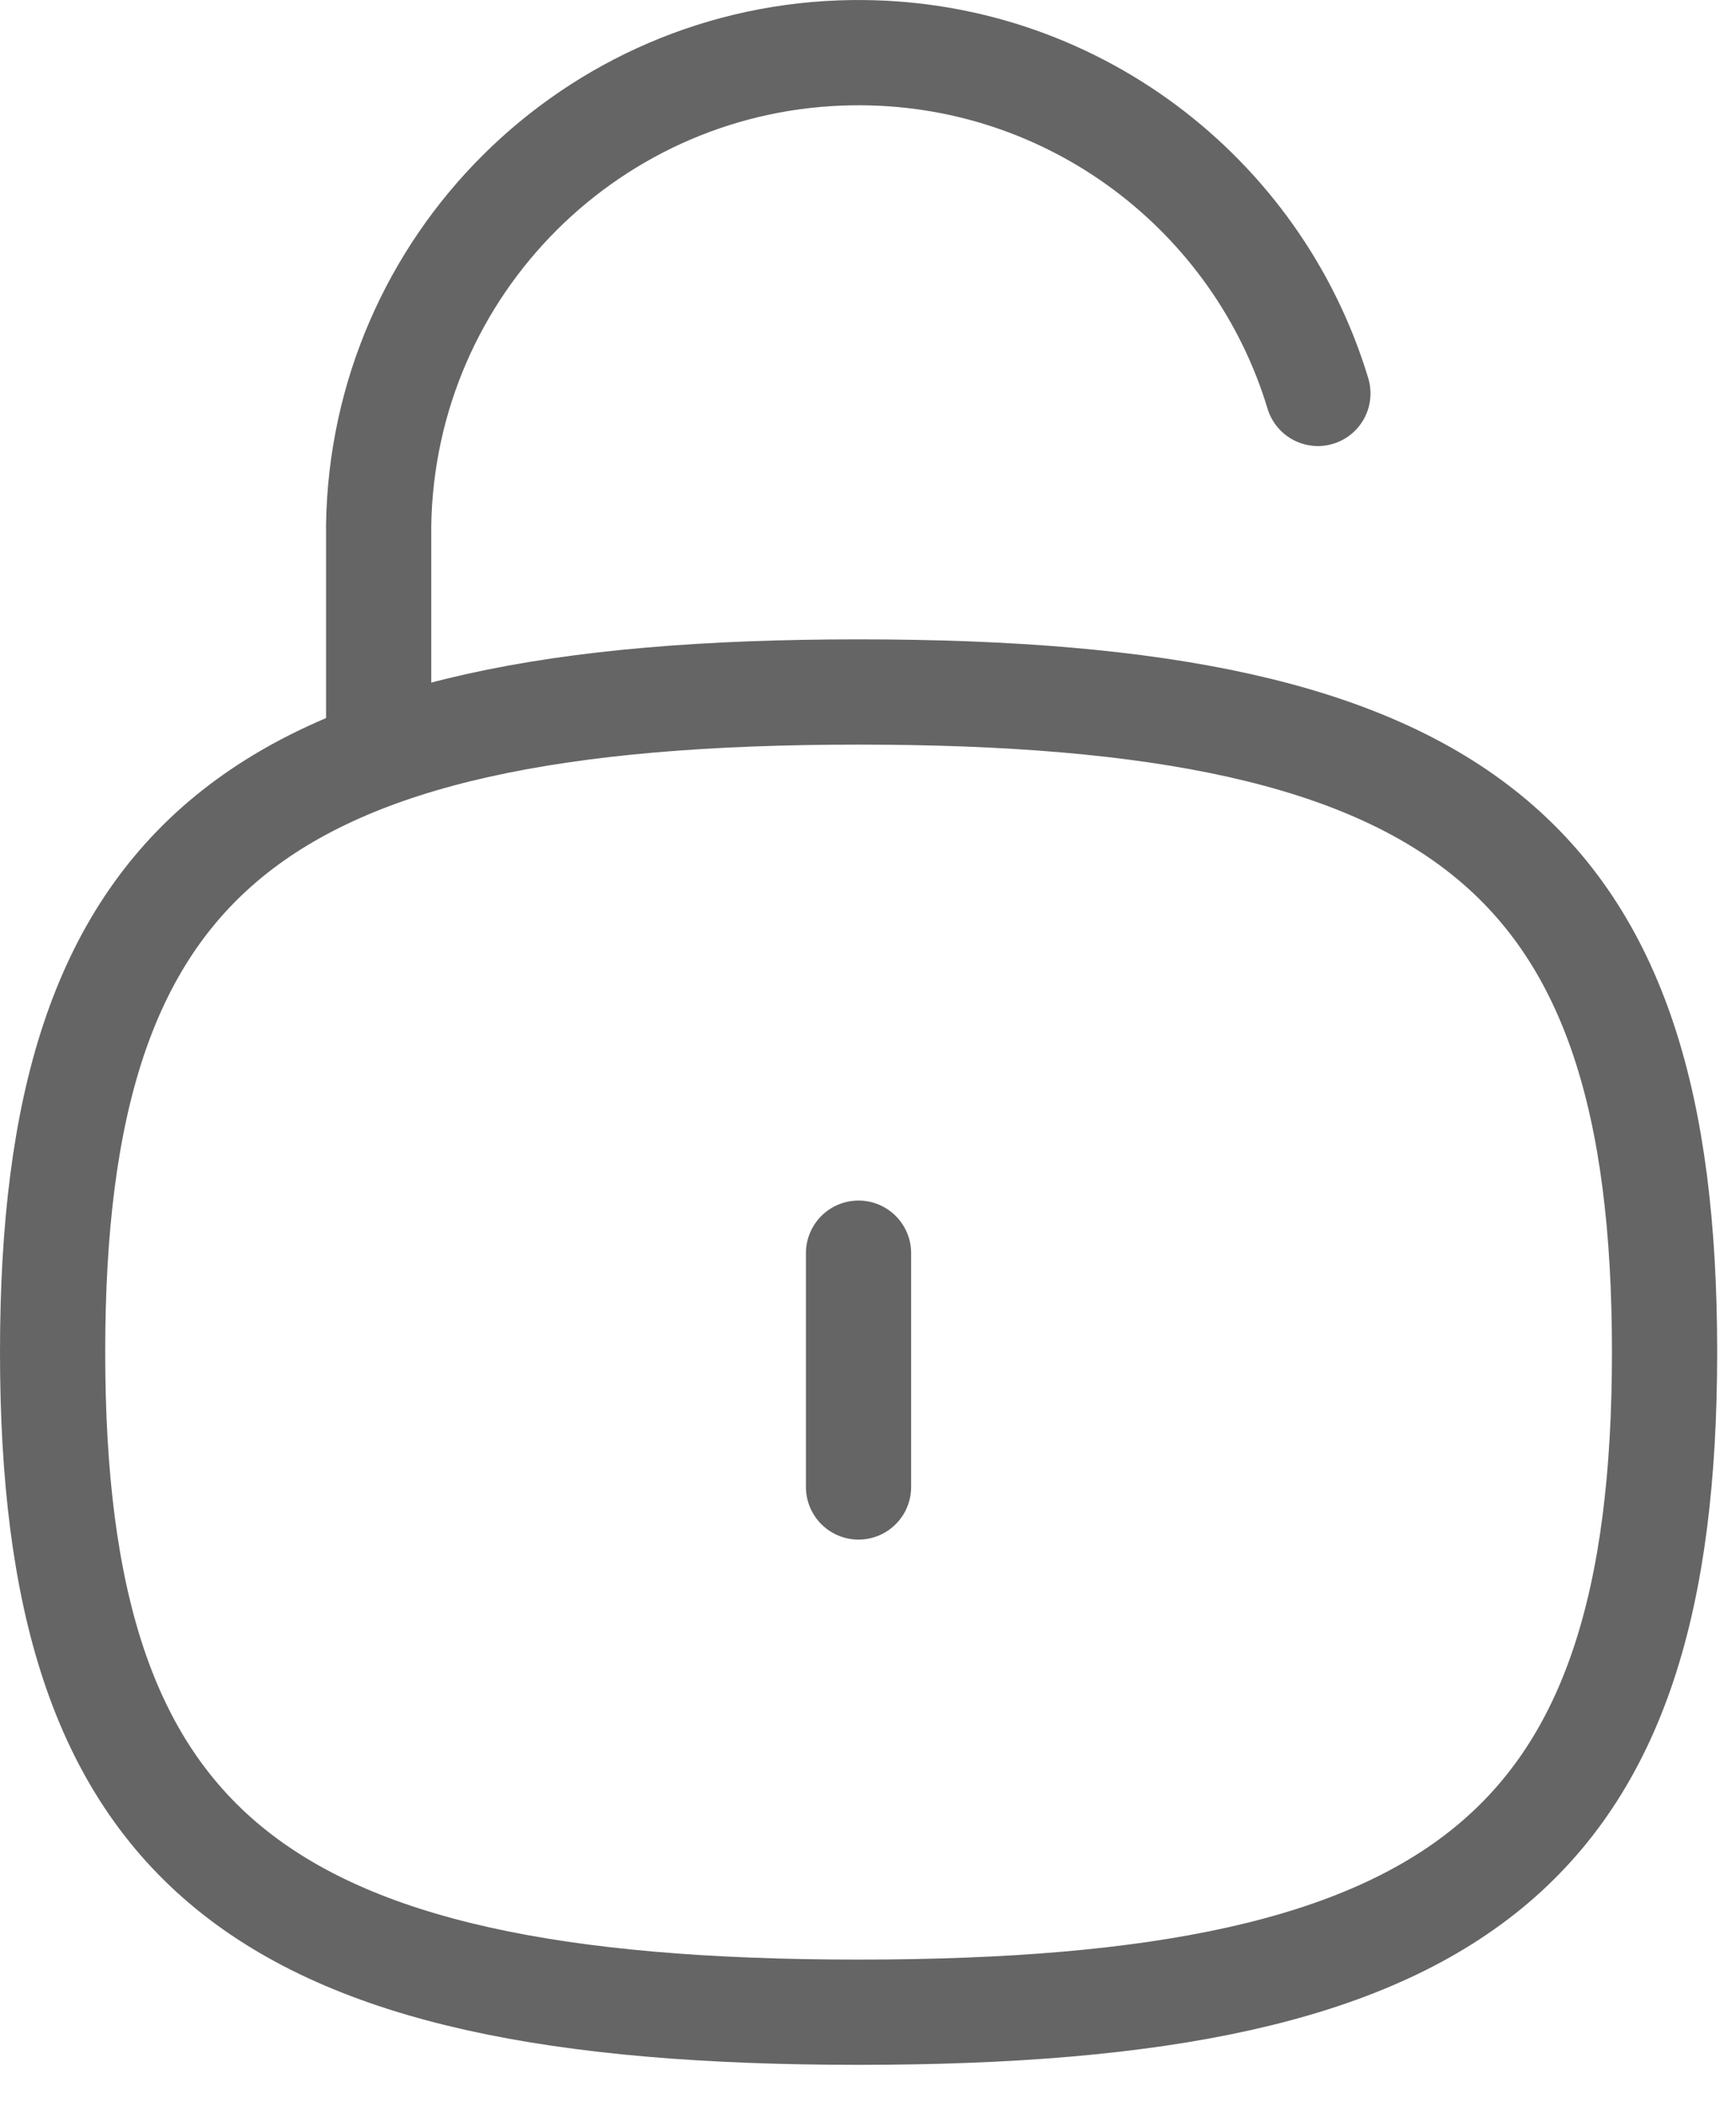 <svg width="33" height="40" viewBox="0 0 33 40" fill="none" xmlns="http://www.w3.org/2000/svg">
<path d="M25.052 7.475C23.907 3.685 20.363 0.949 16.206 1.001C11.273 1.061 7.282 5.035 7.198 9.969V14.307" stroke="#656565" stroke-width="2" stroke-linecap="round" stroke-linejoin="round"/>
<path d="M16.32 23.811V28.253" stroke="#656565" stroke-width="2" stroke-linecap="round" stroke-linejoin="round"/>
<path fill-rule="evenodd" clip-rule="evenodd" d="M16.32 13.148C4.83 13.148 1 16.284 1 25.689C1 35.097 4.83 38.233 16.32 38.233C27.812 38.233 31.642 35.097 31.642 25.689C31.642 16.284 27.812 13.148 16.32 13.148Z" stroke="#656565" stroke-width="2" stroke-linecap="round" stroke-linejoin="round"/>
</svg>
